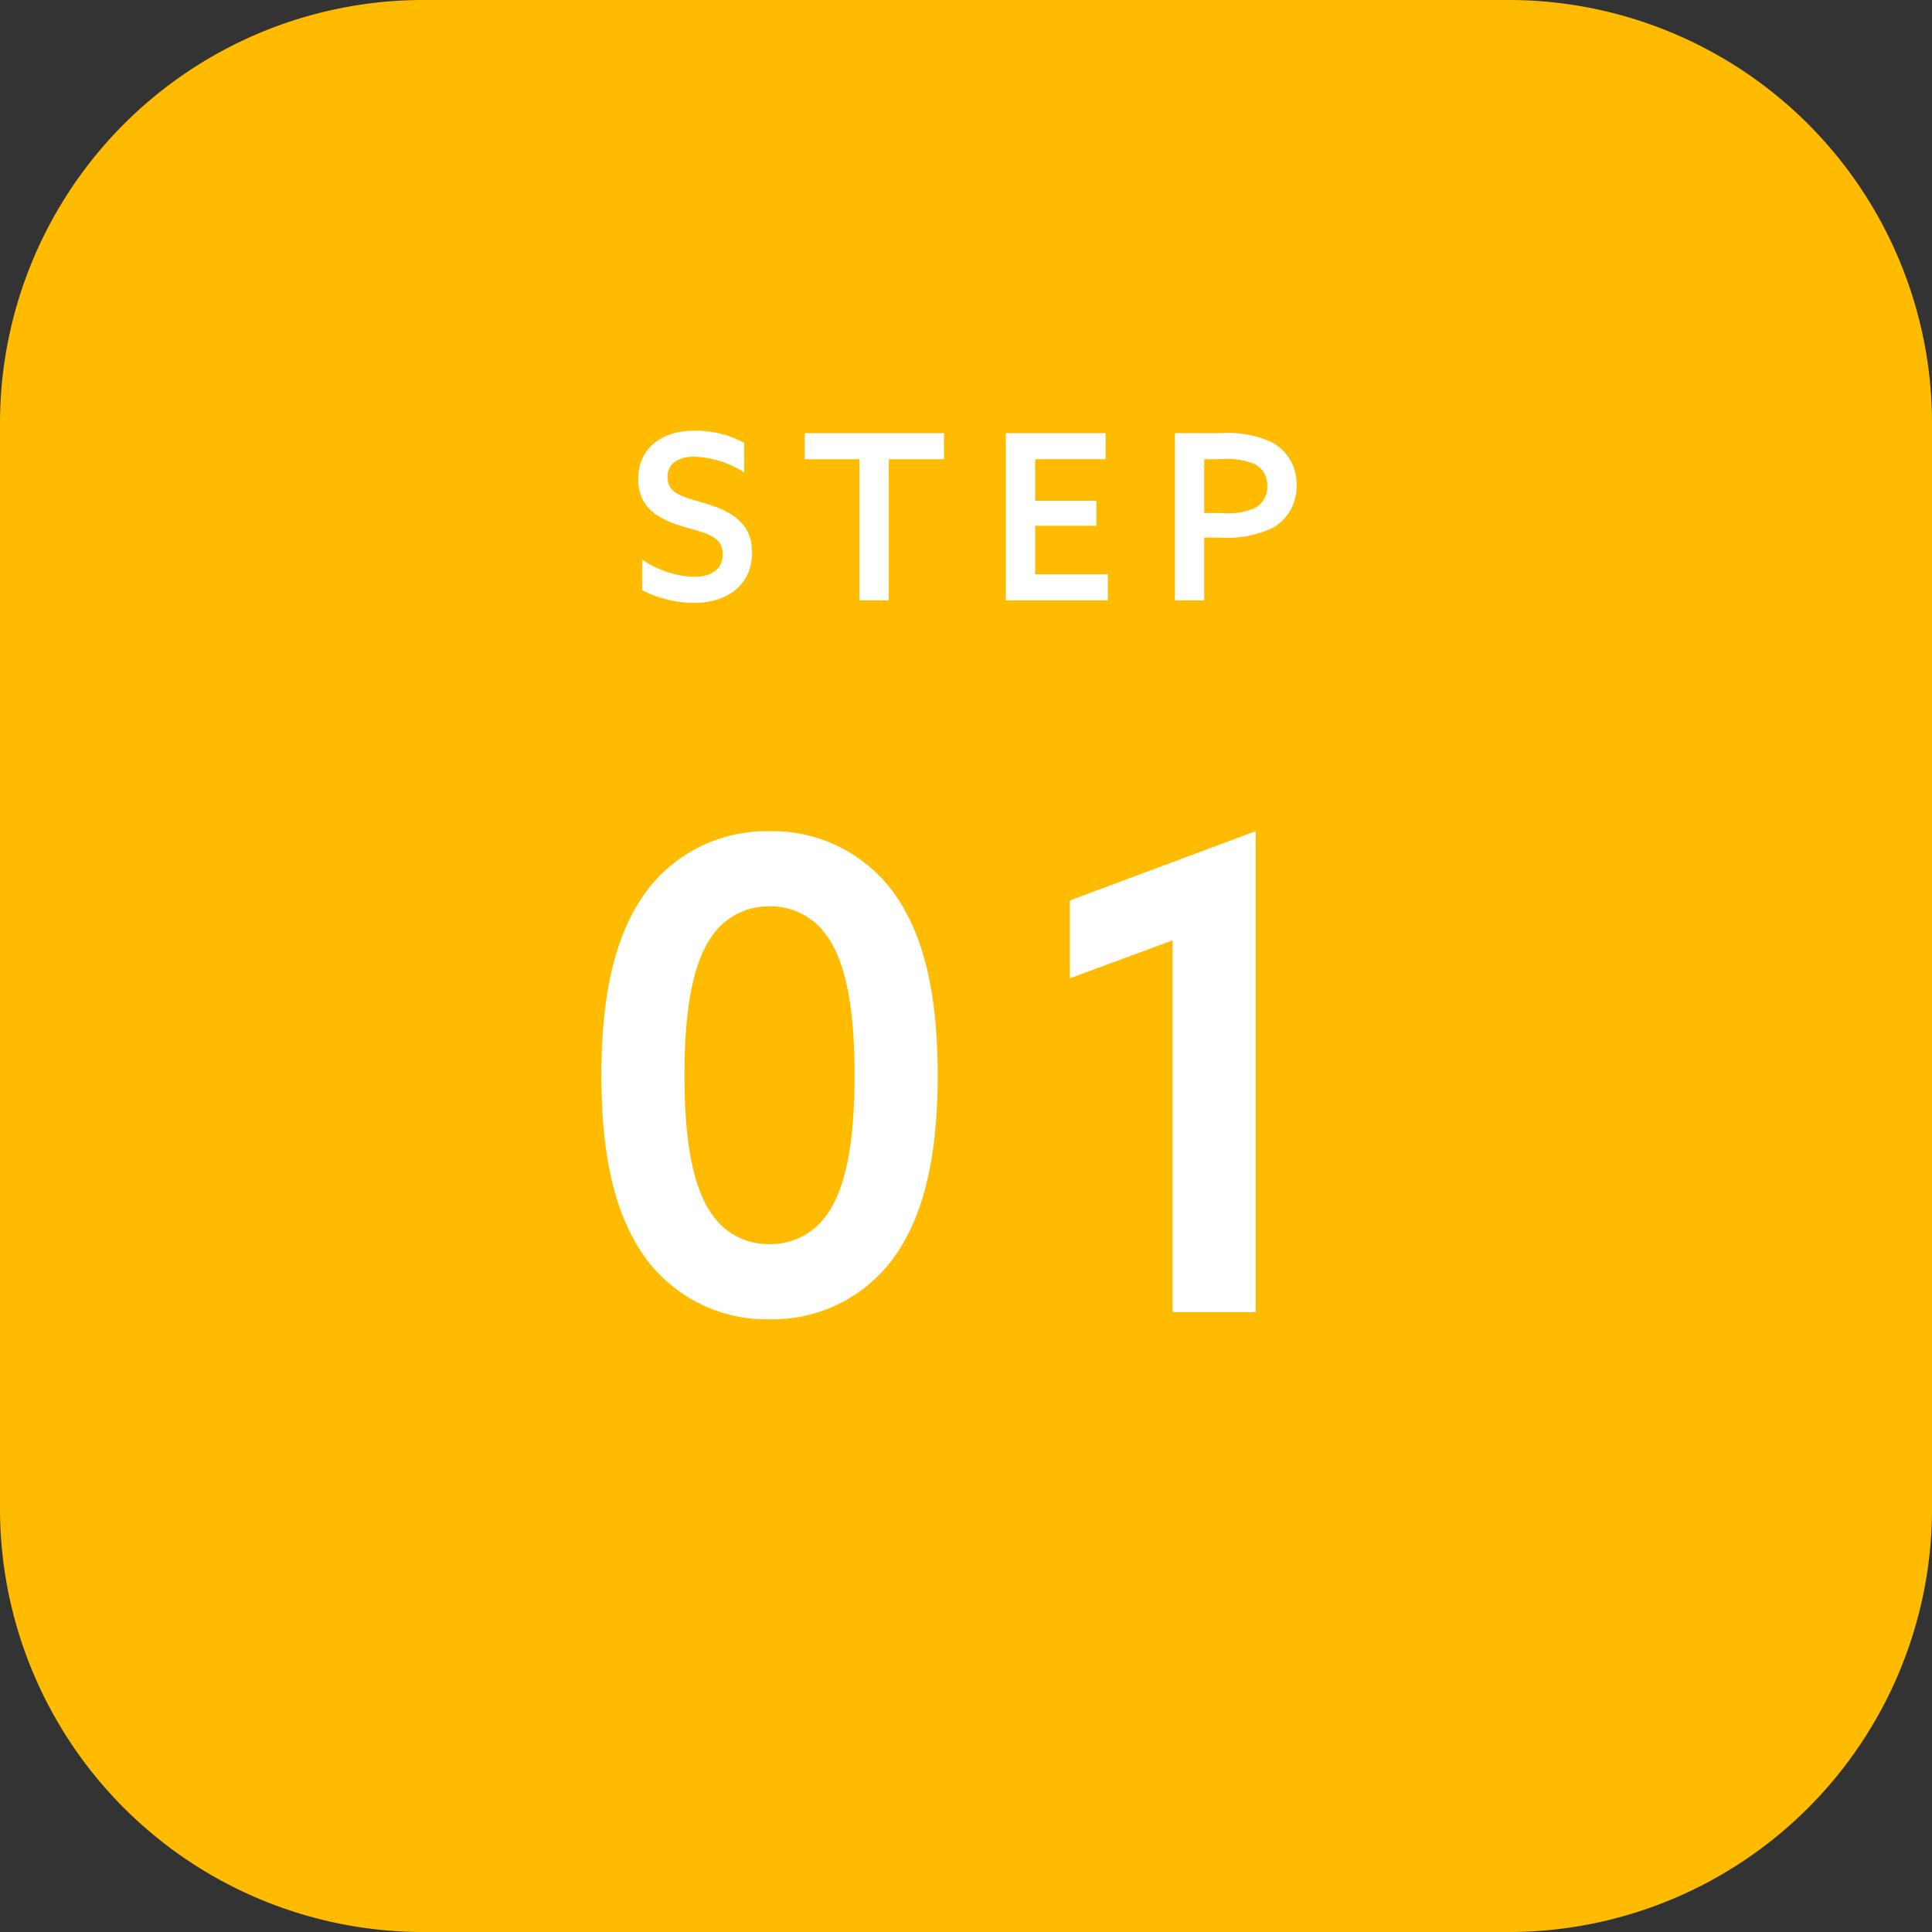 <svg xmlns="http://www.w3.org/2000/svg" width="100.393" height="100.394" viewBox="0 0 100.393 100.394">
  <rect x="0" y="0" width="100.393" height="100.394" fill="#333333" stroke="none"/>
  <g id="step01" transform="translate(-143 -2777.09)">
    <g id="ol">
      <path id="パス_201008" data-name="パス 201008" d="M22,0H78.394a22,22,0,0,1,22,22V78.394a22,22,0,0,1-22,22H22a22,22,0,0,1-22-22V22A22,22,0,0,1,22,0Z" transform="translate(143 2777.09)" fill="#fb0"/>
      <path id="パス_201007" data-name="パス 201007" d="M-16.83-.528a5.967,5.967,0,0,0,2.688.66c1.8,0,3.024-.984,3.024-2.616,0-1.6-1.152-2.16-2.436-2.556-1.044-.324-1.956-.444-1.956-1.368,0-.732.576-1.056,1.392-1.056a5.067,5.067,0,0,1,2.592.816V-8.184a5.369,5.369,0,0,0-2.58-.636c-1.752,0-2.928.948-2.928,2.52,0,1.548,1.14,2.1,2.352,2.472,1.128.336,2.04.468,2.04,1.428,0,.8-.624,1.176-1.488,1.176a5.038,5.038,0,0,1-2.7-.9ZM-5.538,0h1.524V-7.332h2.868V-8.688H-8.382v1.356h2.844ZM2.07,0h5.3V-1.356H3.594v-2.52h3.18v-1.3H3.594v-2.16h3.66V-8.688H2.07Zm8.784,0h1.524V-3.264h.744a5.591,5.591,0,0,0,2.844-.516,2.48,2.48,0,0,0,1.212-2.208,2.443,2.443,0,0,0-1.32-2.244,5.45,5.45,0,0,0-2.58-.456H10.854Zm1.524-4.536v-2.8h.84a3.963,3.963,0,0,1,1.728.228,1.208,1.208,0,0,1,.708,1.164,1.23,1.23,0,0,1-.612,1.128,3.512,3.512,0,0,1-1.8.276Z" transform="translate(193.197 2808.287)" fill="#fff"/>
      <path id="パス_201006" data-name="パス 201006" d="M-14.433-12.308c0-3.026.34-5.746,1.462-7.276a3.546,3.546,0,0,1,2.958-1.5,3.546,3.546,0,0,1,2.958,1.5c1.122,1.53,1.462,4.25,1.462,7.276s-.34,5.746-1.462,7.276a3.546,3.546,0,0,1-2.958,1.5,3.546,3.546,0,0,1-2.958-1.5C-14.093-6.562-14.433-9.282-14.433-12.308Zm-4.318,0c0,4.318.748,7.378,2.312,9.52A7.786,7.786,0,0,0-10.013.374,7.786,7.786,0,0,0-3.587-2.788c1.564-2.142,2.312-5.2,2.312-9.52s-.748-7.378-2.312-9.52a7.786,7.786,0,0,0-6.426-3.162,7.786,7.786,0,0,0-6.426,3.162C-18-19.686-18.751-16.626-18.751-12.308ZM10.931,0h4.318V-24.99l-9.656,3.6v4.046l5.338-1.972Z" transform="translate(193 2845.271)" fill="#fff"/>
    </g>
  </g>
</svg>
